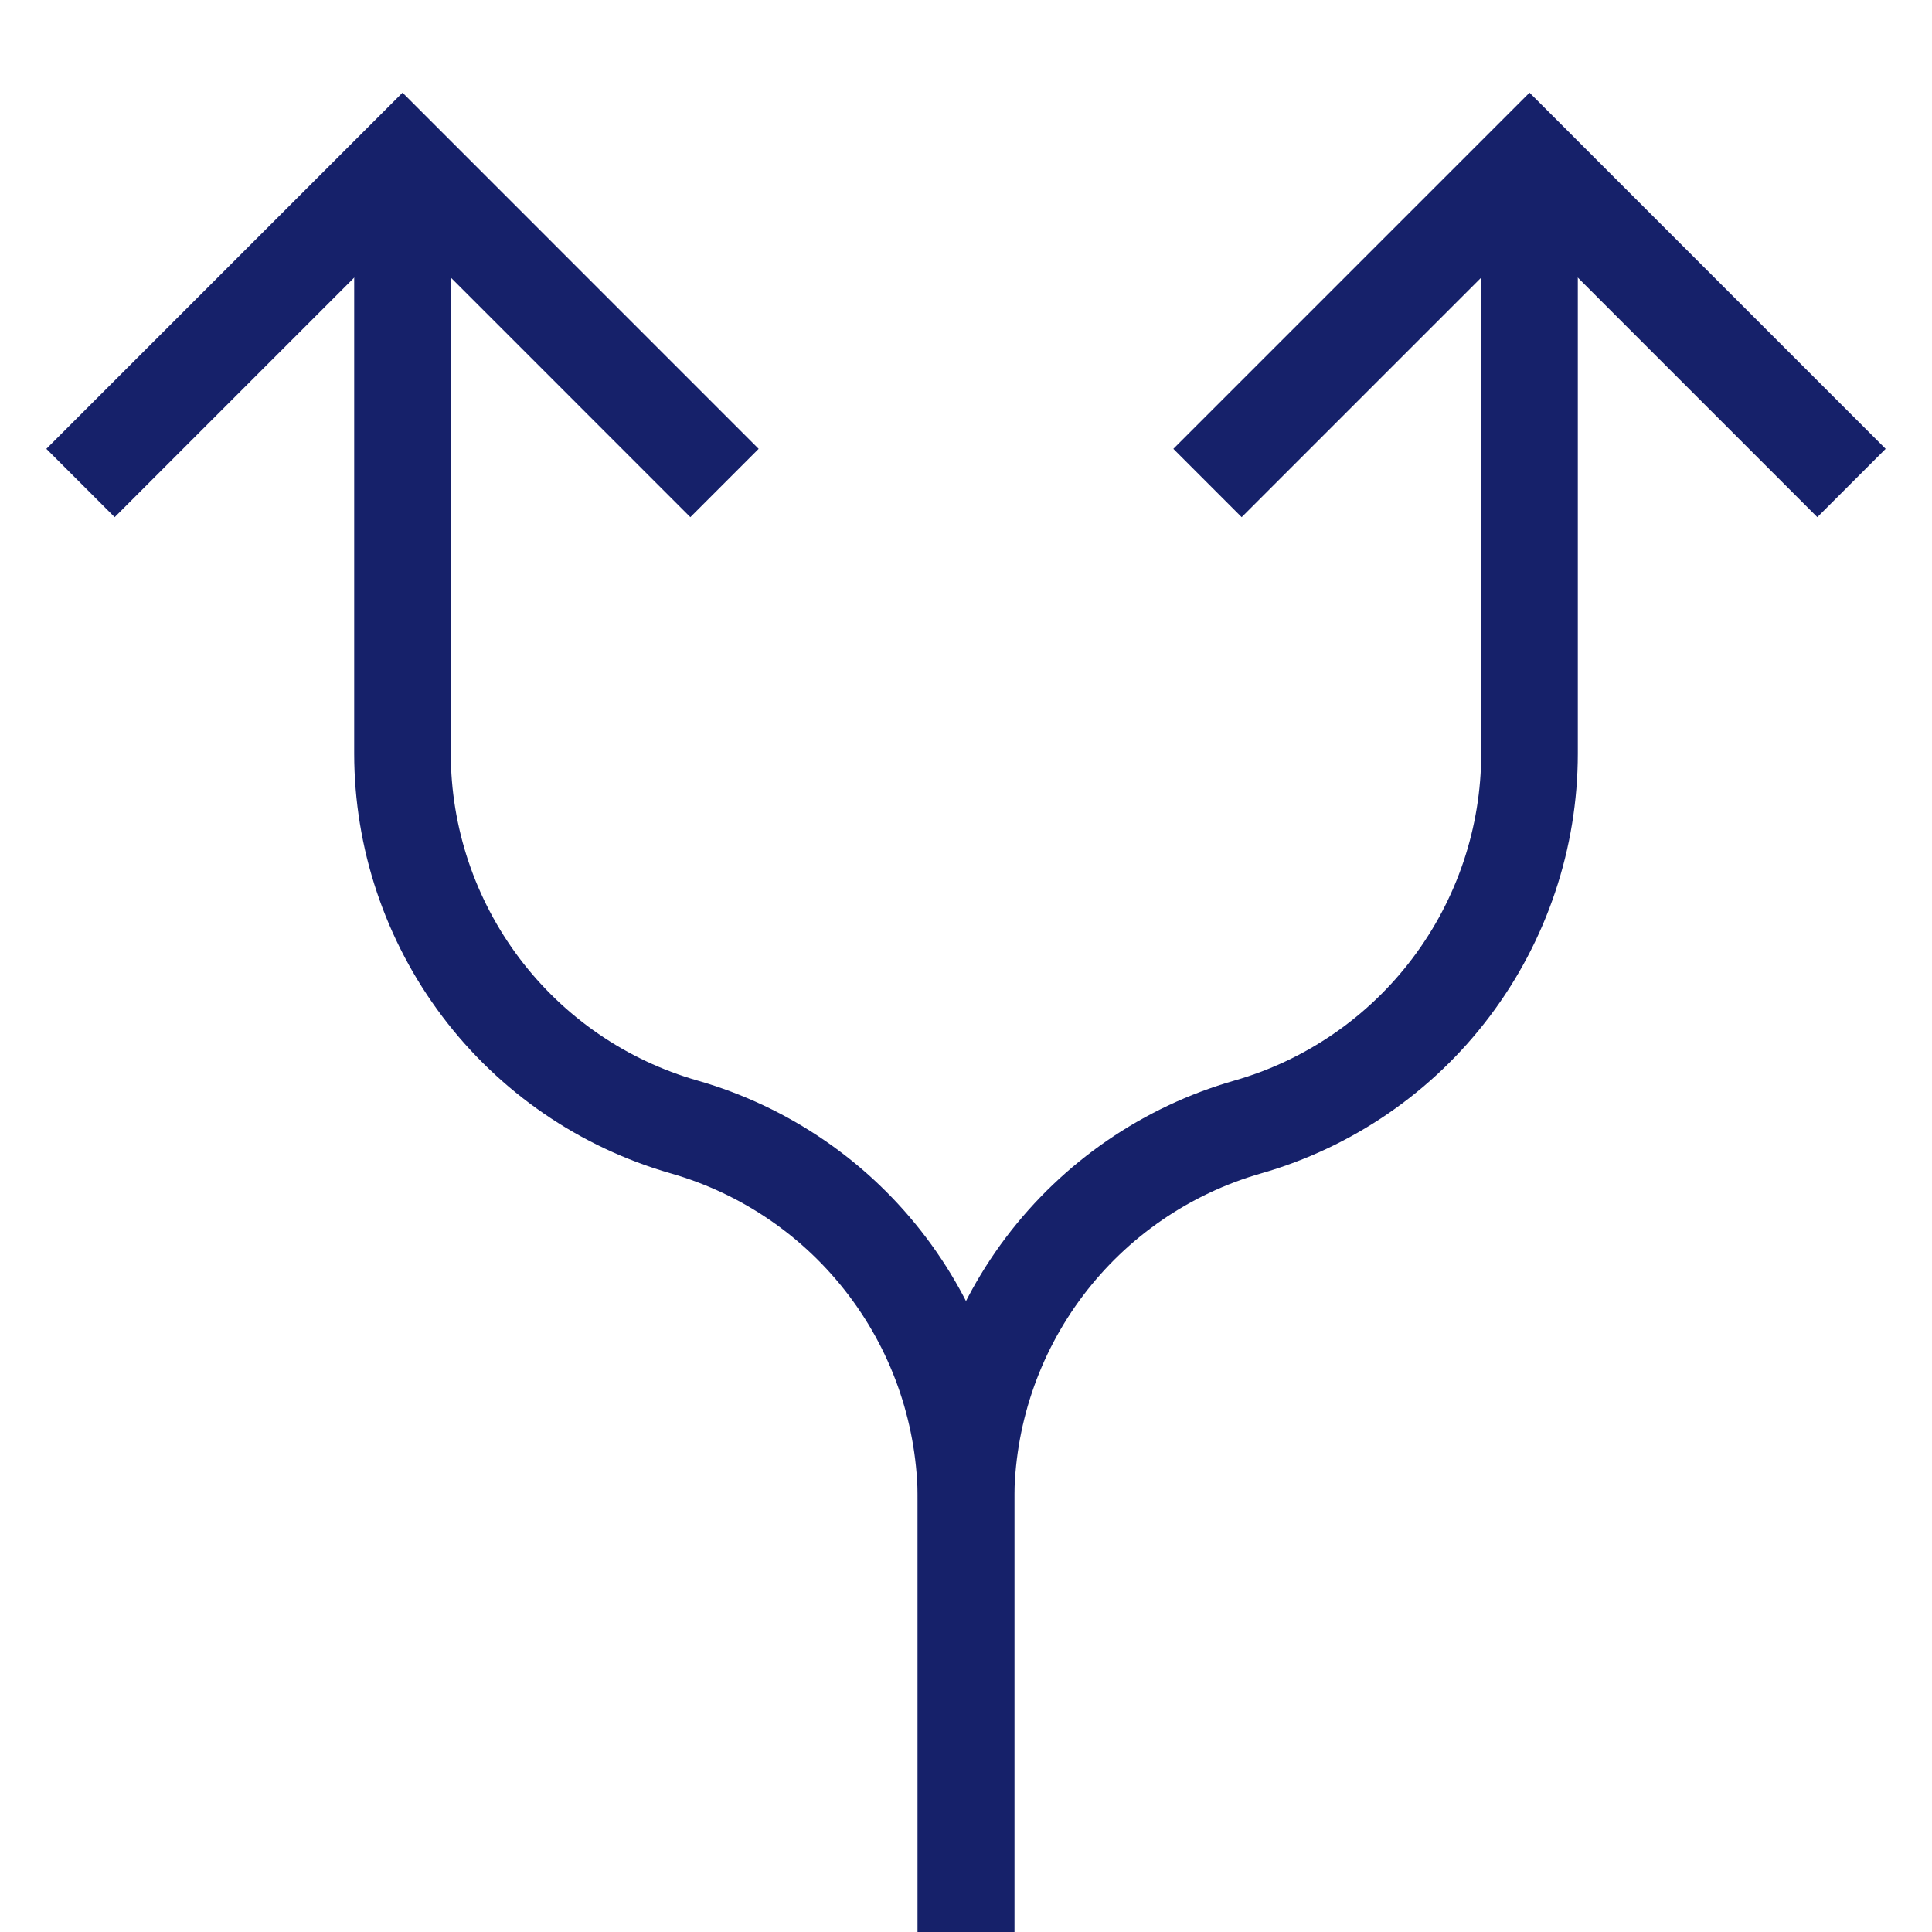 <svg width="40" height="40" viewBox="0 0 40 40" fill="none" xmlns="http://www.w3.org/2000/svg">
<path d="M15 10L8.334 3.333L1.667 10" stroke="#16216A" stroke-width="2" stroke-miterlimit="10"/>
<path d="M38.333 10L31.667 3.333L25 10" stroke="#16216A" stroke-width="2" stroke-miterlimit="10"/>
<path d="M20 40V31.066C19.998 29.319 19.429 27.619 18.376 26.224C17.324 24.829 15.846 23.814 14.166 23.333C12.486 22.852 11.009 21.837 9.956 20.442C8.904 19.047 8.334 17.347 8.333 15.6V3.333" stroke="#16216A" stroke-width="2" stroke-miterlimit="10"/>
<path d="M20 40V31.066C20.001 29.319 20.571 27.619 21.623 26.224C22.676 24.829 24.153 23.814 25.833 23.333C27.513 22.852 28.991 21.837 30.043 20.442C31.096 19.047 31.666 17.347 31.667 15.6V3.333" stroke="#16216A" stroke-width="2" stroke-miterlimit="10"/>
</svg>
